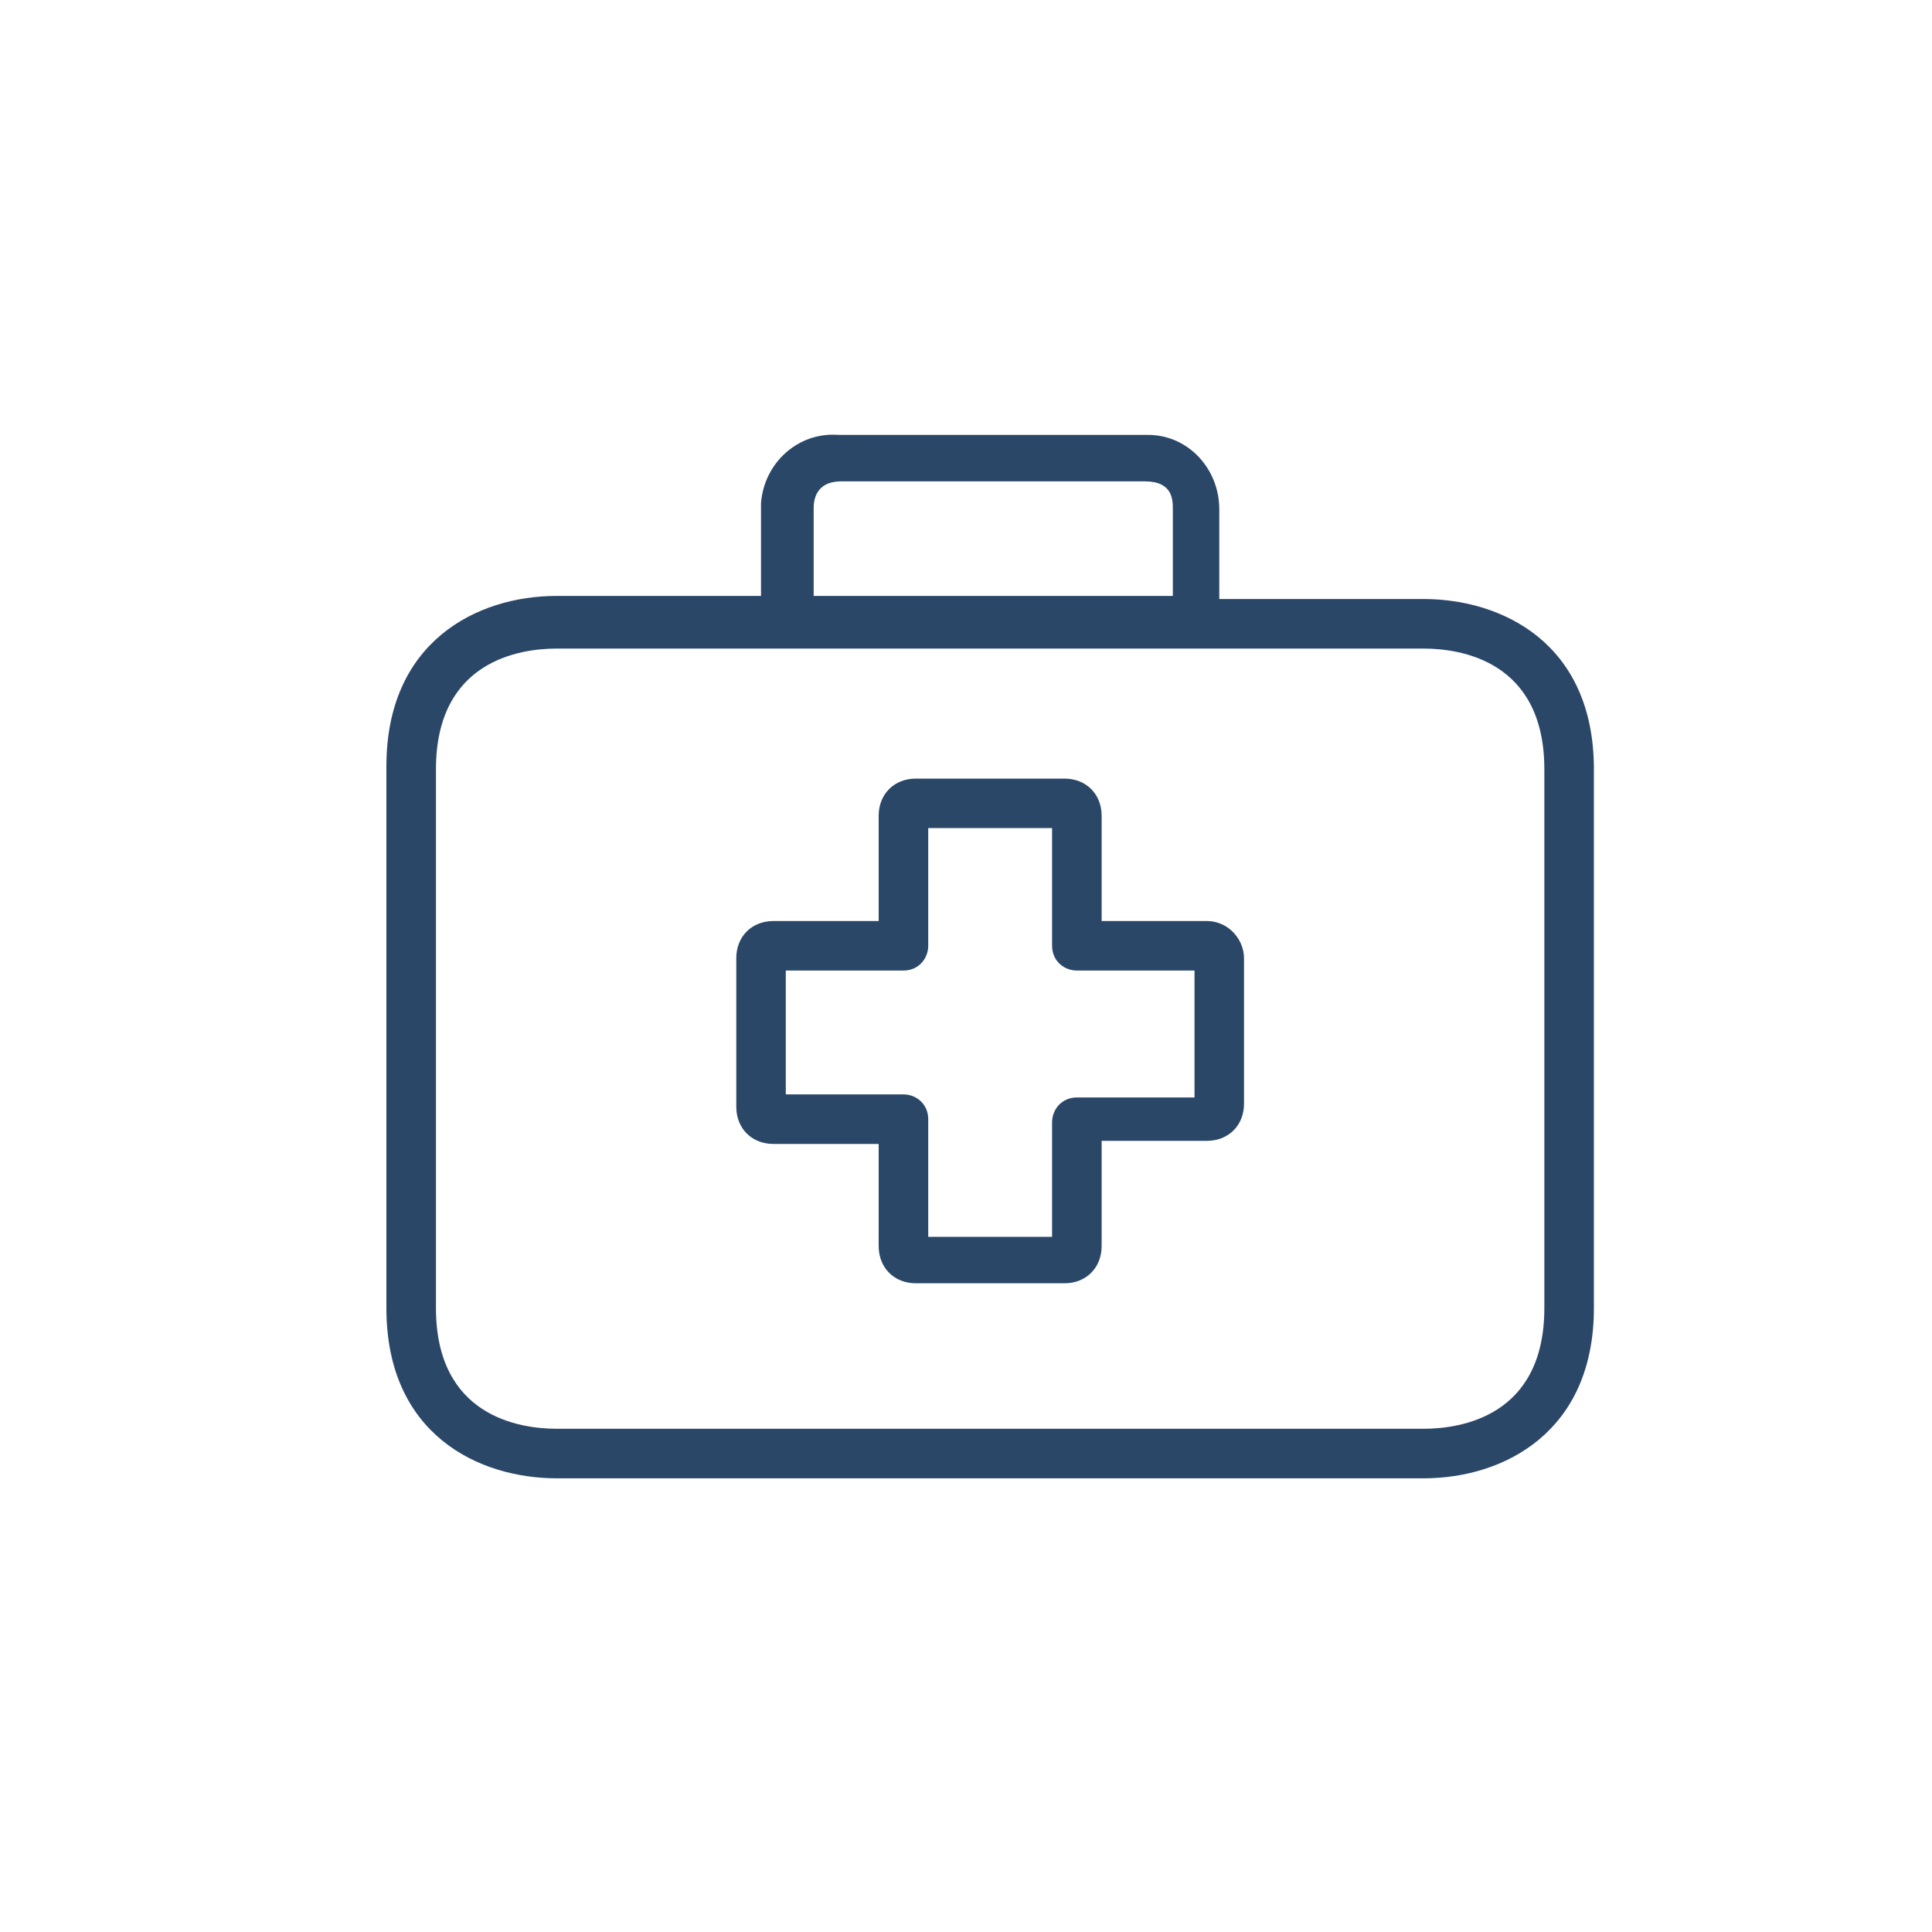 <svg width="40" height="40" viewBox="0 0 40 40" fill="none" xmlns="http://www.w3.org/2000/svg">
<path d="M24.987 19.069H22.808V16.889C22.808 16.44 22.487 16.12 22.038 16.12H18.962C18.513 16.12 18.192 16.44 18.192 16.889V19.069H16.013C15.564 19.069 15.244 19.389 15.244 19.838V22.915C15.244 23.363 15.564 23.684 16.013 23.684H18.192V25.799C18.192 26.248 18.513 26.569 18.962 26.569H22.038C22.487 26.569 22.808 26.248 22.808 25.799V23.62H24.987C25.436 23.62 25.756 23.299 25.756 22.851V19.838C25.756 19.453 25.436 19.069 24.987 19.069ZM24.731 22.722H22.295C21.974 22.722 21.782 22.979 21.782 23.235V25.607H19.218V23.171C19.218 22.851 18.962 22.658 18.705 22.658H16.269V20.094H18.705C19.026 20.094 19.218 19.838 19.218 19.581V17.145H21.782V19.581C21.782 19.902 22.038 20.094 22.295 20.094H24.731V22.722Z" fill="#2B4768"/>
<path d="M29.474 12.402H25.244V10.543C25.244 9.71 24.603 9.004 23.769 9.004C23.705 9.004 23.705 9.004 23.641 9.004H17.359C16.526 8.94 15.82 9.581 15.756 10.415C15.756 10.479 15.756 10.479 15.756 10.543V12.338H11.526C9.859 12.338 8 13.299 8 15.863V27.081C8 29.709 9.923 30.607 11.526 30.607H29.474C31.141 30.607 33 29.645 33 27.081V15.928C33 13.299 31.077 12.402 29.474 12.402ZM16.846 10.543C16.846 10.415 16.846 9.966 17.423 9.966H23.705C24.282 9.966 24.282 10.351 24.282 10.543V12.338H16.846V10.543ZM31.974 27.081C31.974 29.325 30.244 29.581 29.474 29.581H11.526C10.756 29.581 9.026 29.325 9.026 27.081V15.928C9.026 13.684 10.756 13.428 11.526 13.428H29.474C30.244 13.428 31.974 13.684 31.974 15.928V27.081Z" fill="#2B4768"/>
</svg>
